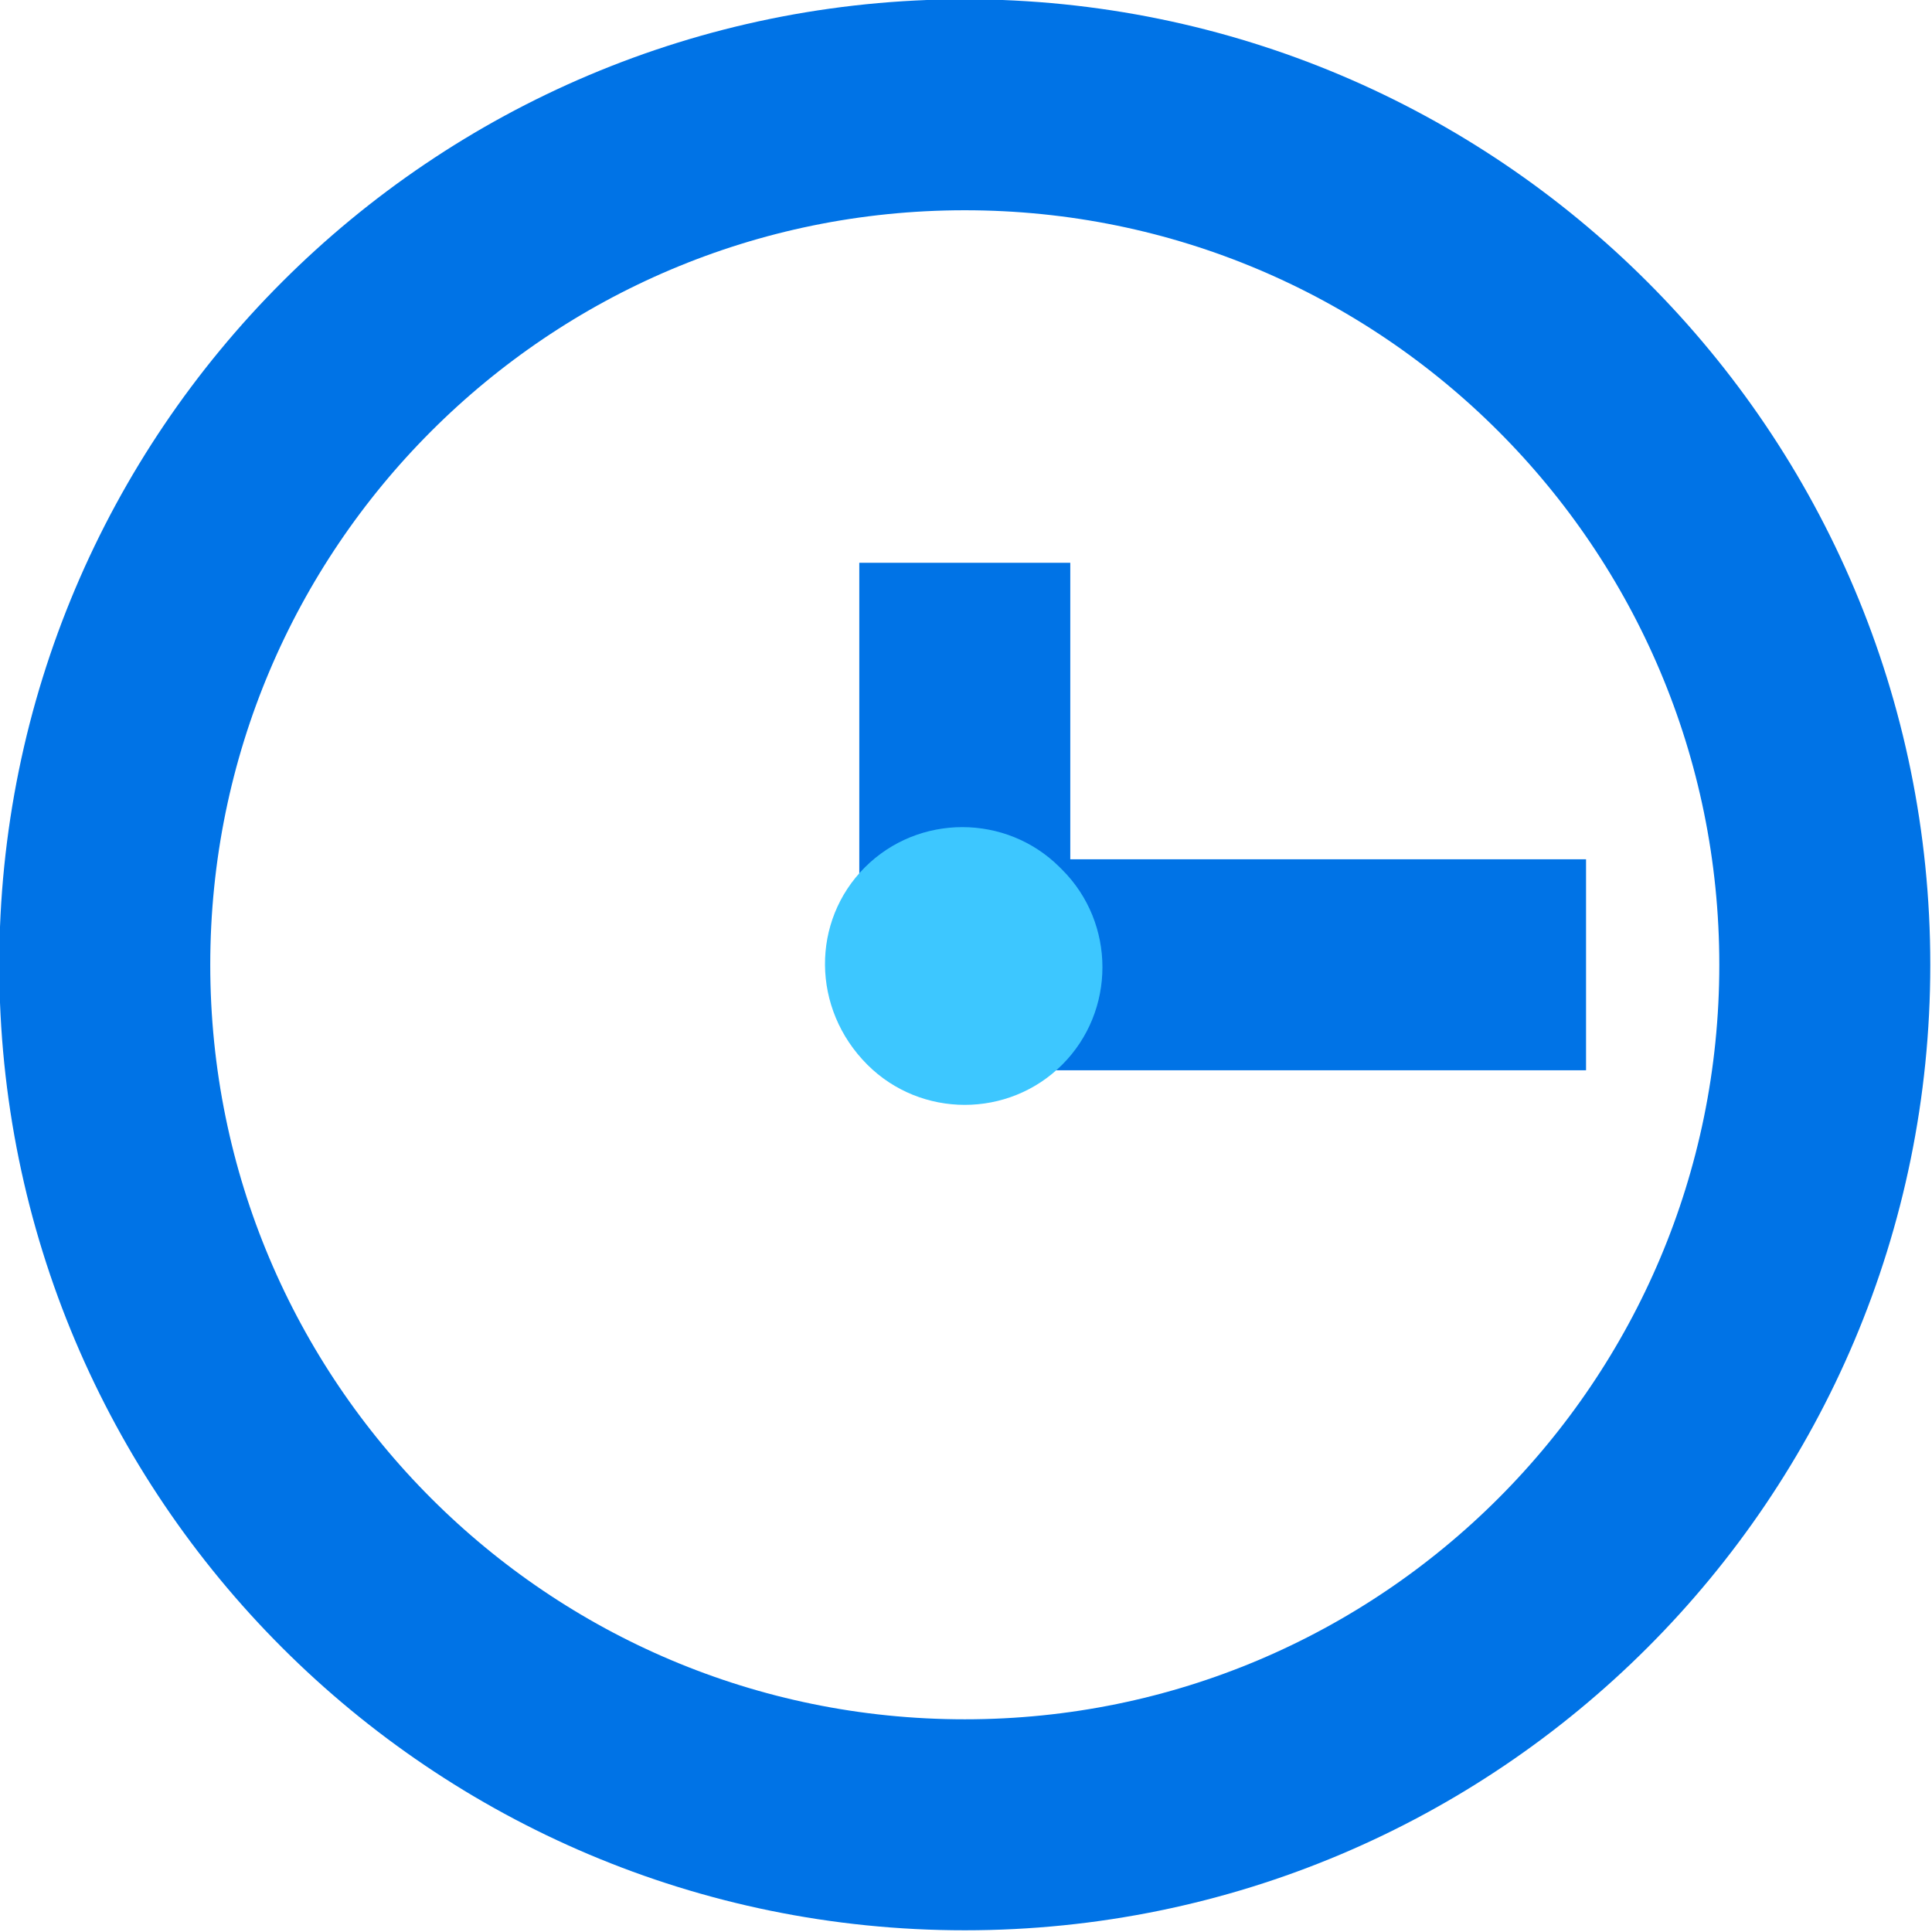<?xml version="1.0" encoding="UTF-8"?> <svg xmlns="http://www.w3.org/2000/svg" xmlns:xlink="http://www.w3.org/1999/xlink" version="1.1" id="Layer_1" x="0px" y="0px" viewBox="0 0 79.3 79.3" style="enable-background:new 0 0 79.3 79.3;" xml:space="preserve"> <style type="text/css"> .st0{fill:none;stroke:#0073E6;stroke-width:8.66;stroke-miterlimit:10;} .st1{fill:#3DC7FF;} </style> <g> <line class="st0" x1="39.6" y1="39.6" x2="65.1" y2="39.6"></line> <line class="st0" x1="39.6" y1="39.6" x2="39.6" y2="23.1"></line> <path class="st0" d="M74.9,39.6c0,19.5-15.8,35.3-35.3,35.3S4.3,59.1,4.3,39.6S20.1,4.3,39.6,4.3C59.1,4.3,74.9,20.1,74.9,39.6z"></path> <path class="st1" d="M35.6,43.7L35.6,43.7c-2.3-2.3-2.3-5.9-0.1-8.1s5.8-2.2,8,0l0.1,0.1c2.2,2.2,2.2,5.8,0,8S37.8,45.9,35.6,43.7"></path> </g> </svg> 